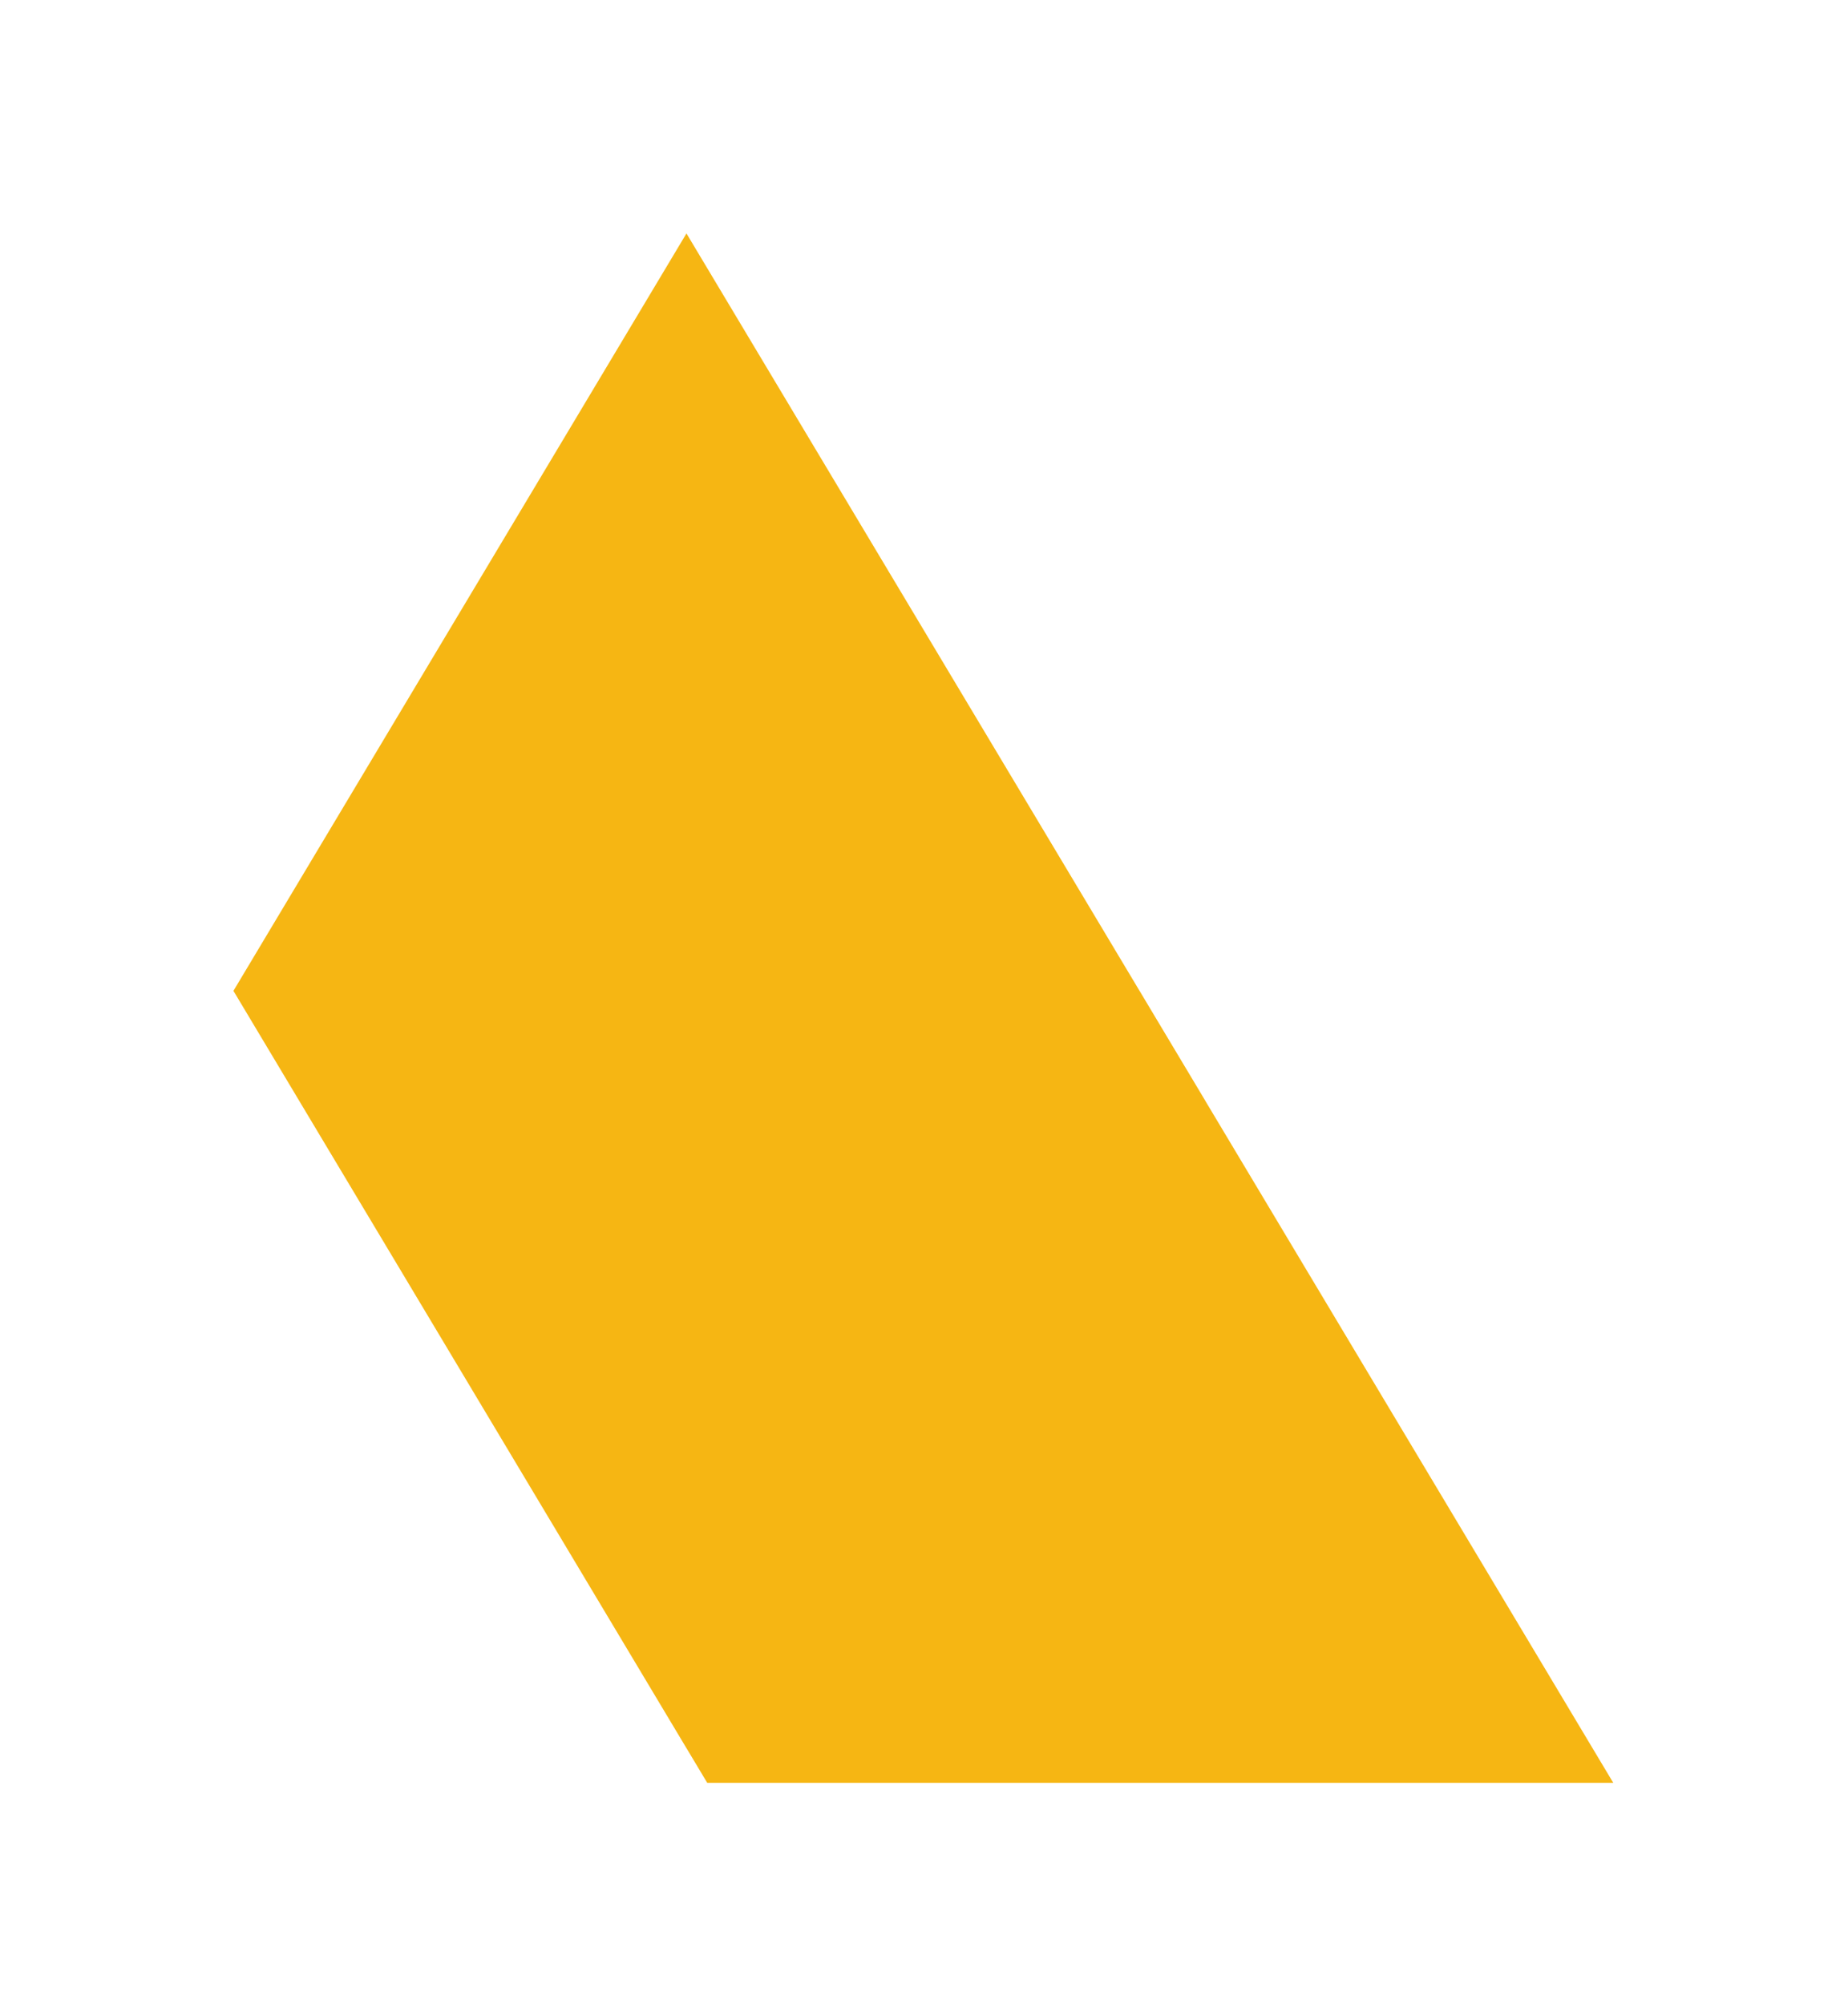 <?xml version="1.0" encoding="UTF-8"?> <svg xmlns="http://www.w3.org/2000/svg" width="95" height="103" viewBox="0 0 95 103" fill="none"><g filter="url(#filter0_dddddd_4074_5)"><path d="M61.956 56.56L61.951 56.569L58.582 50.936L58.578 50.932L35.289 12L12 50.936L16.822 58.997L20.196 64.634L35.289 89.868L35.293 89.872L36.356 91.648H82.933L61.951 56.573L61.96 56.565L61.956 56.56Z" fill="#F6B613"></path></g><defs><filter id="filter0_dddddd_4074_5" x="0.71" y="0.71" width="93.514" height="102.229" filterUnits="userSpaceOnUse" color-interpolation-filters="sRGB"><feFlood flood-opacity="0" result="BackgroundImageFix"></feFlood><feColorMatrix in="SourceAlpha" type="matrix" values="0 0 0 0 0 0 0 0 0 0 0 0 0 0 0 0 0 0 127 0" result="hardAlpha"></feColorMatrix><feOffset></feOffset><feGaussianBlur stdDeviation="0.134"></feGaussianBlur><feColorMatrix type="matrix" values="0 0 0 0 0.965 0 0 0 0 0.714 0 0 0 0 0.075 0 0 0 1 0"></feColorMatrix><feBlend mode="normal" in2="BackgroundImageFix" result="effect1_dropShadow_4074_5"></feBlend><feColorMatrix in="SourceAlpha" type="matrix" values="0 0 0 0 0 0 0 0 0 0 0 0 0 0 0 0 0 0 127 0" result="hardAlpha"></feColorMatrix><feOffset></feOffset><feGaussianBlur stdDeviation="0.269"></feGaussianBlur><feColorMatrix type="matrix" values="0 0 0 0 0.965 0 0 0 0 0.714 0 0 0 0 0.075 0 0 0 1 0"></feColorMatrix><feBlend mode="normal" in2="effect1_dropShadow_4074_5" result="effect2_dropShadow_4074_5"></feBlend><feColorMatrix in="SourceAlpha" type="matrix" values="0 0 0 0 0 0 0 0 0 0 0 0 0 0 0 0 0 0 127 0" result="hardAlpha"></feColorMatrix><feOffset></feOffset><feGaussianBlur stdDeviation="0.941"></feGaussianBlur><feColorMatrix type="matrix" values="0 0 0 0 0.965 0 0 0 0 0.714 0 0 0 0 0.075 0 0 0 1 0"></feColorMatrix><feBlend mode="normal" in2="effect2_dropShadow_4074_5" result="effect3_dropShadow_4074_5"></feBlend><feColorMatrix in="SourceAlpha" type="matrix" values="0 0 0 0 0 0 0 0 0 0 0 0 0 0 0 0 0 0 127 0" result="hardAlpha"></feColorMatrix><feOffset></feOffset><feGaussianBlur stdDeviation="1.882"></feGaussianBlur><feColorMatrix type="matrix" values="0 0 0 0 0.965 0 0 0 0 0.714 0 0 0 0 0.075 0 0 0 1 0"></feColorMatrix><feBlend mode="normal" in2="effect3_dropShadow_4074_5" result="effect4_dropShadow_4074_5"></feBlend><feColorMatrix in="SourceAlpha" type="matrix" values="0 0 0 0 0 0 0 0 0 0 0 0 0 0 0 0 0 0 127 0" result="hardAlpha"></feColorMatrix><feOffset></feOffset><feGaussianBlur stdDeviation="3.226"></feGaussianBlur><feColorMatrix type="matrix" values="0 0 0 0 0.965 0 0 0 0 0.714 0 0 0 0 0.075 0 0 0 1 0"></feColorMatrix><feBlend mode="normal" in2="effect4_dropShadow_4074_5" result="effect5_dropShadow_4074_5"></feBlend><feColorMatrix in="SourceAlpha" type="matrix" values="0 0 0 0 0 0 0 0 0 0 0 0 0 0 0 0 0 0 127 0" result="hardAlpha"></feColorMatrix><feOffset></feOffset><feGaussianBlur stdDeviation="5.645"></feGaussianBlur><feColorMatrix type="matrix" values="0 0 0 0 0.965 0 0 0 0 0.714 0 0 0 0 0.075 0 0 0 1 0"></feColorMatrix><feBlend mode="normal" in2="effect5_dropShadow_4074_5" result="effect6_dropShadow_4074_5"></feBlend><feBlend mode="normal" in="SourceGraphic" in2="effect6_dropShadow_4074_5" result="shape"></feBlend></filter></defs></svg> 